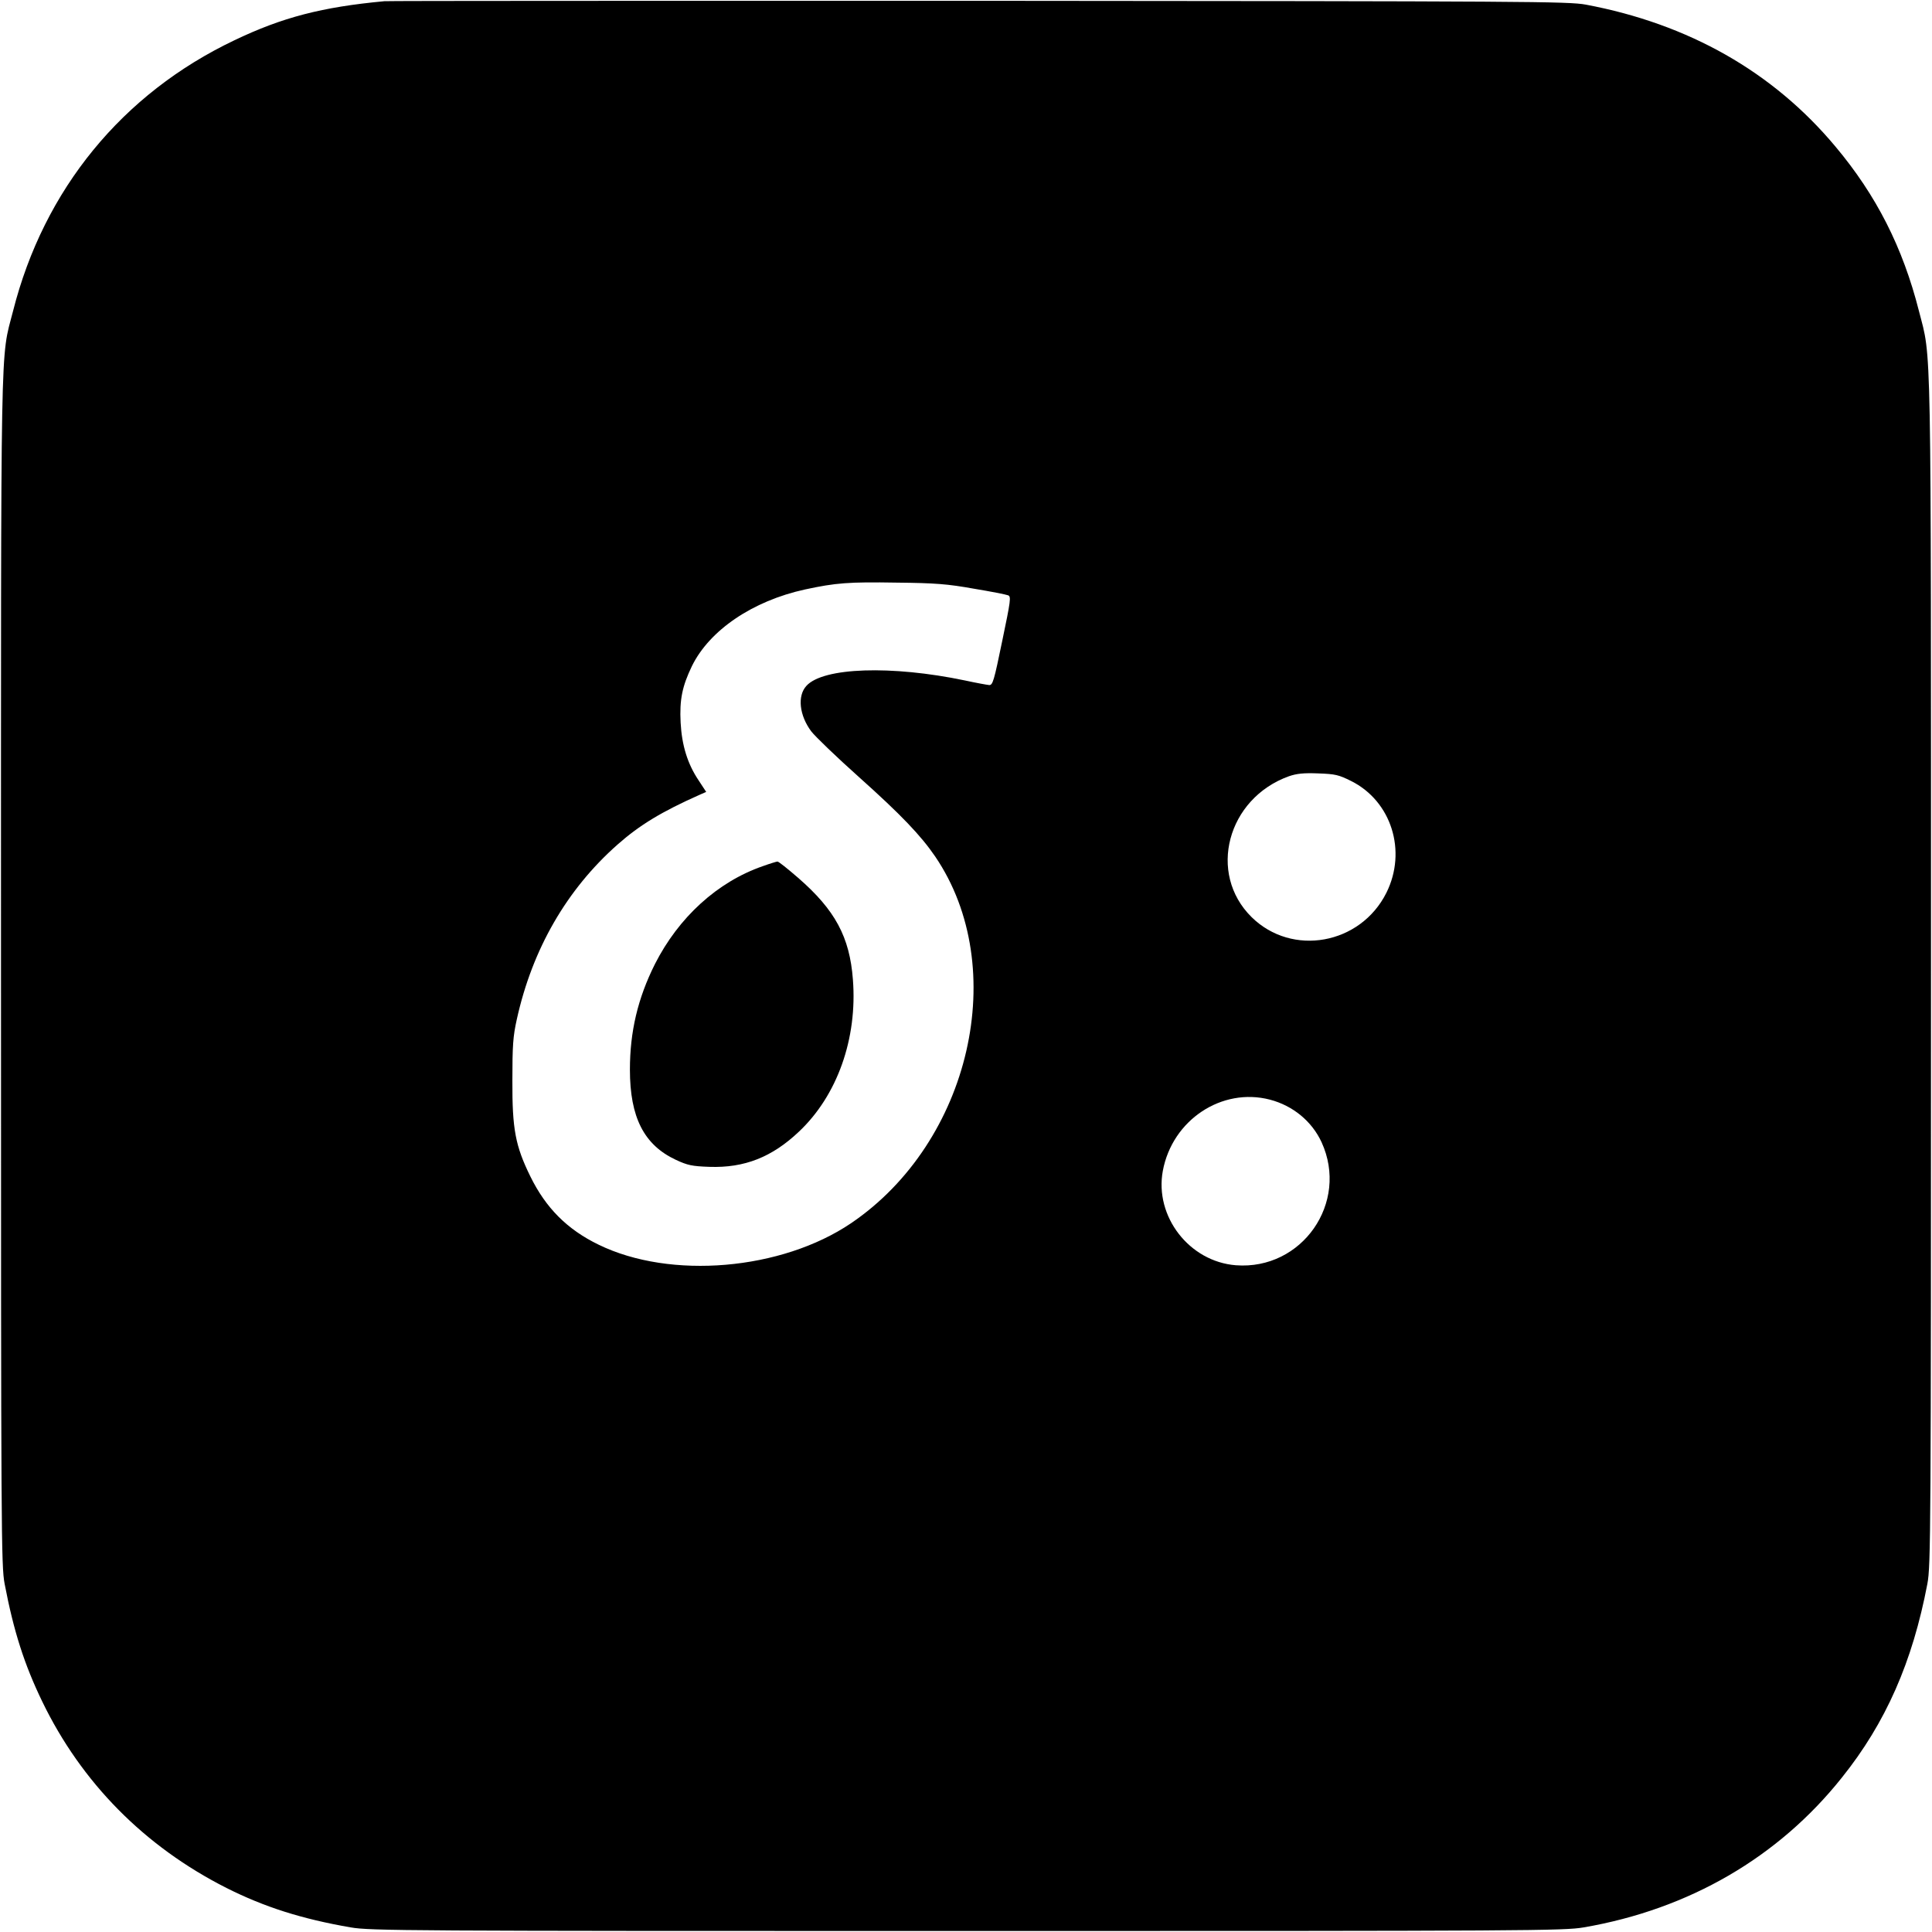<svg version="1" xmlns="http://www.w3.org/2000/svg" width="1280" height="1280" viewBox="0 0 960 960"><path d="M191 .6c-31 2.9-50.7 8-74.5 19.4-55.7 26.5-94.7 74.1-110 134.5-6.4 25-6 3.7-6 327C.5 763 .6 778 2.3 787c4.5 23.6 9.8 40.1 18.7 58.5 19.5 40.3 50.8 72 91.5 92.6 18.9 9.5 37.4 15.4 61.7 19.6 9.7 1.7 26.7 1.8 306.3 1.8 280.6 0 296.5-.1 306.5-1.8 52.2-9 96.6-34.7 128.2-74.4 21.8-27.2 35.1-57.4 42.5-96.3 1.7-9 1.8-24 1.8-304.5 0-322.2.3-303.4-6-328-8-31.5-21.1-57.4-41.5-81.7-31-37.1-72.9-60.9-124-70.5C779.1.7 761.2.6 486.5.4 325.9.4 192.9.4 191 .6zm292.8 291.9c8.5 1.4 16.1 2.9 17.1 3.3 1.6.6 1.3 2.5-2.9 22.7-4.1 19.9-4.7 22-6.5 21.9-1.1-.1-6.6-1.1-12.1-2.3-36.4-7.6-70.4-6.5-78.7 2.7-4.6 5-3.5 14.7 2.4 22.6 1.9 2.5 12.6 12.8 23.8 22.8 20.8 18.6 30.7 29 37.8 39.4 37.5 55.2 17.6 141.9-41.8 182.2-34.6 23.4-89.7 28.1-125.4 10.7-15.7-7.6-26.3-18.3-34-34-7.4-15.1-9-23.4-8.9-47.5 0-17.4.3-22 2.2-30.5 7.7-34.9 24.8-64.5 50-86.8 11.1-9.8 22-16.4 40.9-24.8l3.2-1.4-3.8-5.8c-5.5-8.2-8.3-17.4-8.9-28.6-.6-11.5.8-18.1 5.6-28.1 8.7-17.8 30.1-32.4 56.2-38.1 15.3-3.3 21.8-3.8 45.5-3.4 19.4.2 25.4.7 38.3 3zm187.6 95.6c20 10 27.8 34.8 17.5 55.5-12.9 25.8-46.9 31.9-67 12.1-22-21.7-12.1-59 18.6-70 3.8-1.3 7.3-1.7 14.5-1.4 8.5.3 10.2.7 16.4 3.8zM631 546.4c11.5 3 20.9 10.8 25.7 21.2 13.7 30-9.7 63.6-42.6 61.1-23.1-1.8-40.5-24.2-36.3-46.9 4.7-25.3 29.3-41.6 53.2-35.4z"/><path d="M379 430.4c-22.5 7.8-41.8 25.4-53.6 48.7-8.5 17-12.4 33.5-12.4 52.4 0 23.7 7 37.4 22.8 44.8 5.8 2.7 8 3.2 16.7 3.5 17.4.6 31.1-4.8 44.5-17.5 19-17.9 29.1-46.2 26.8-75.6-1.6-21.1-8.8-34.5-27.2-50.5-5.2-4.5-9.8-8.2-10.3-8.1-.4 0-3.7 1-7.3 2.3z"/></svg>